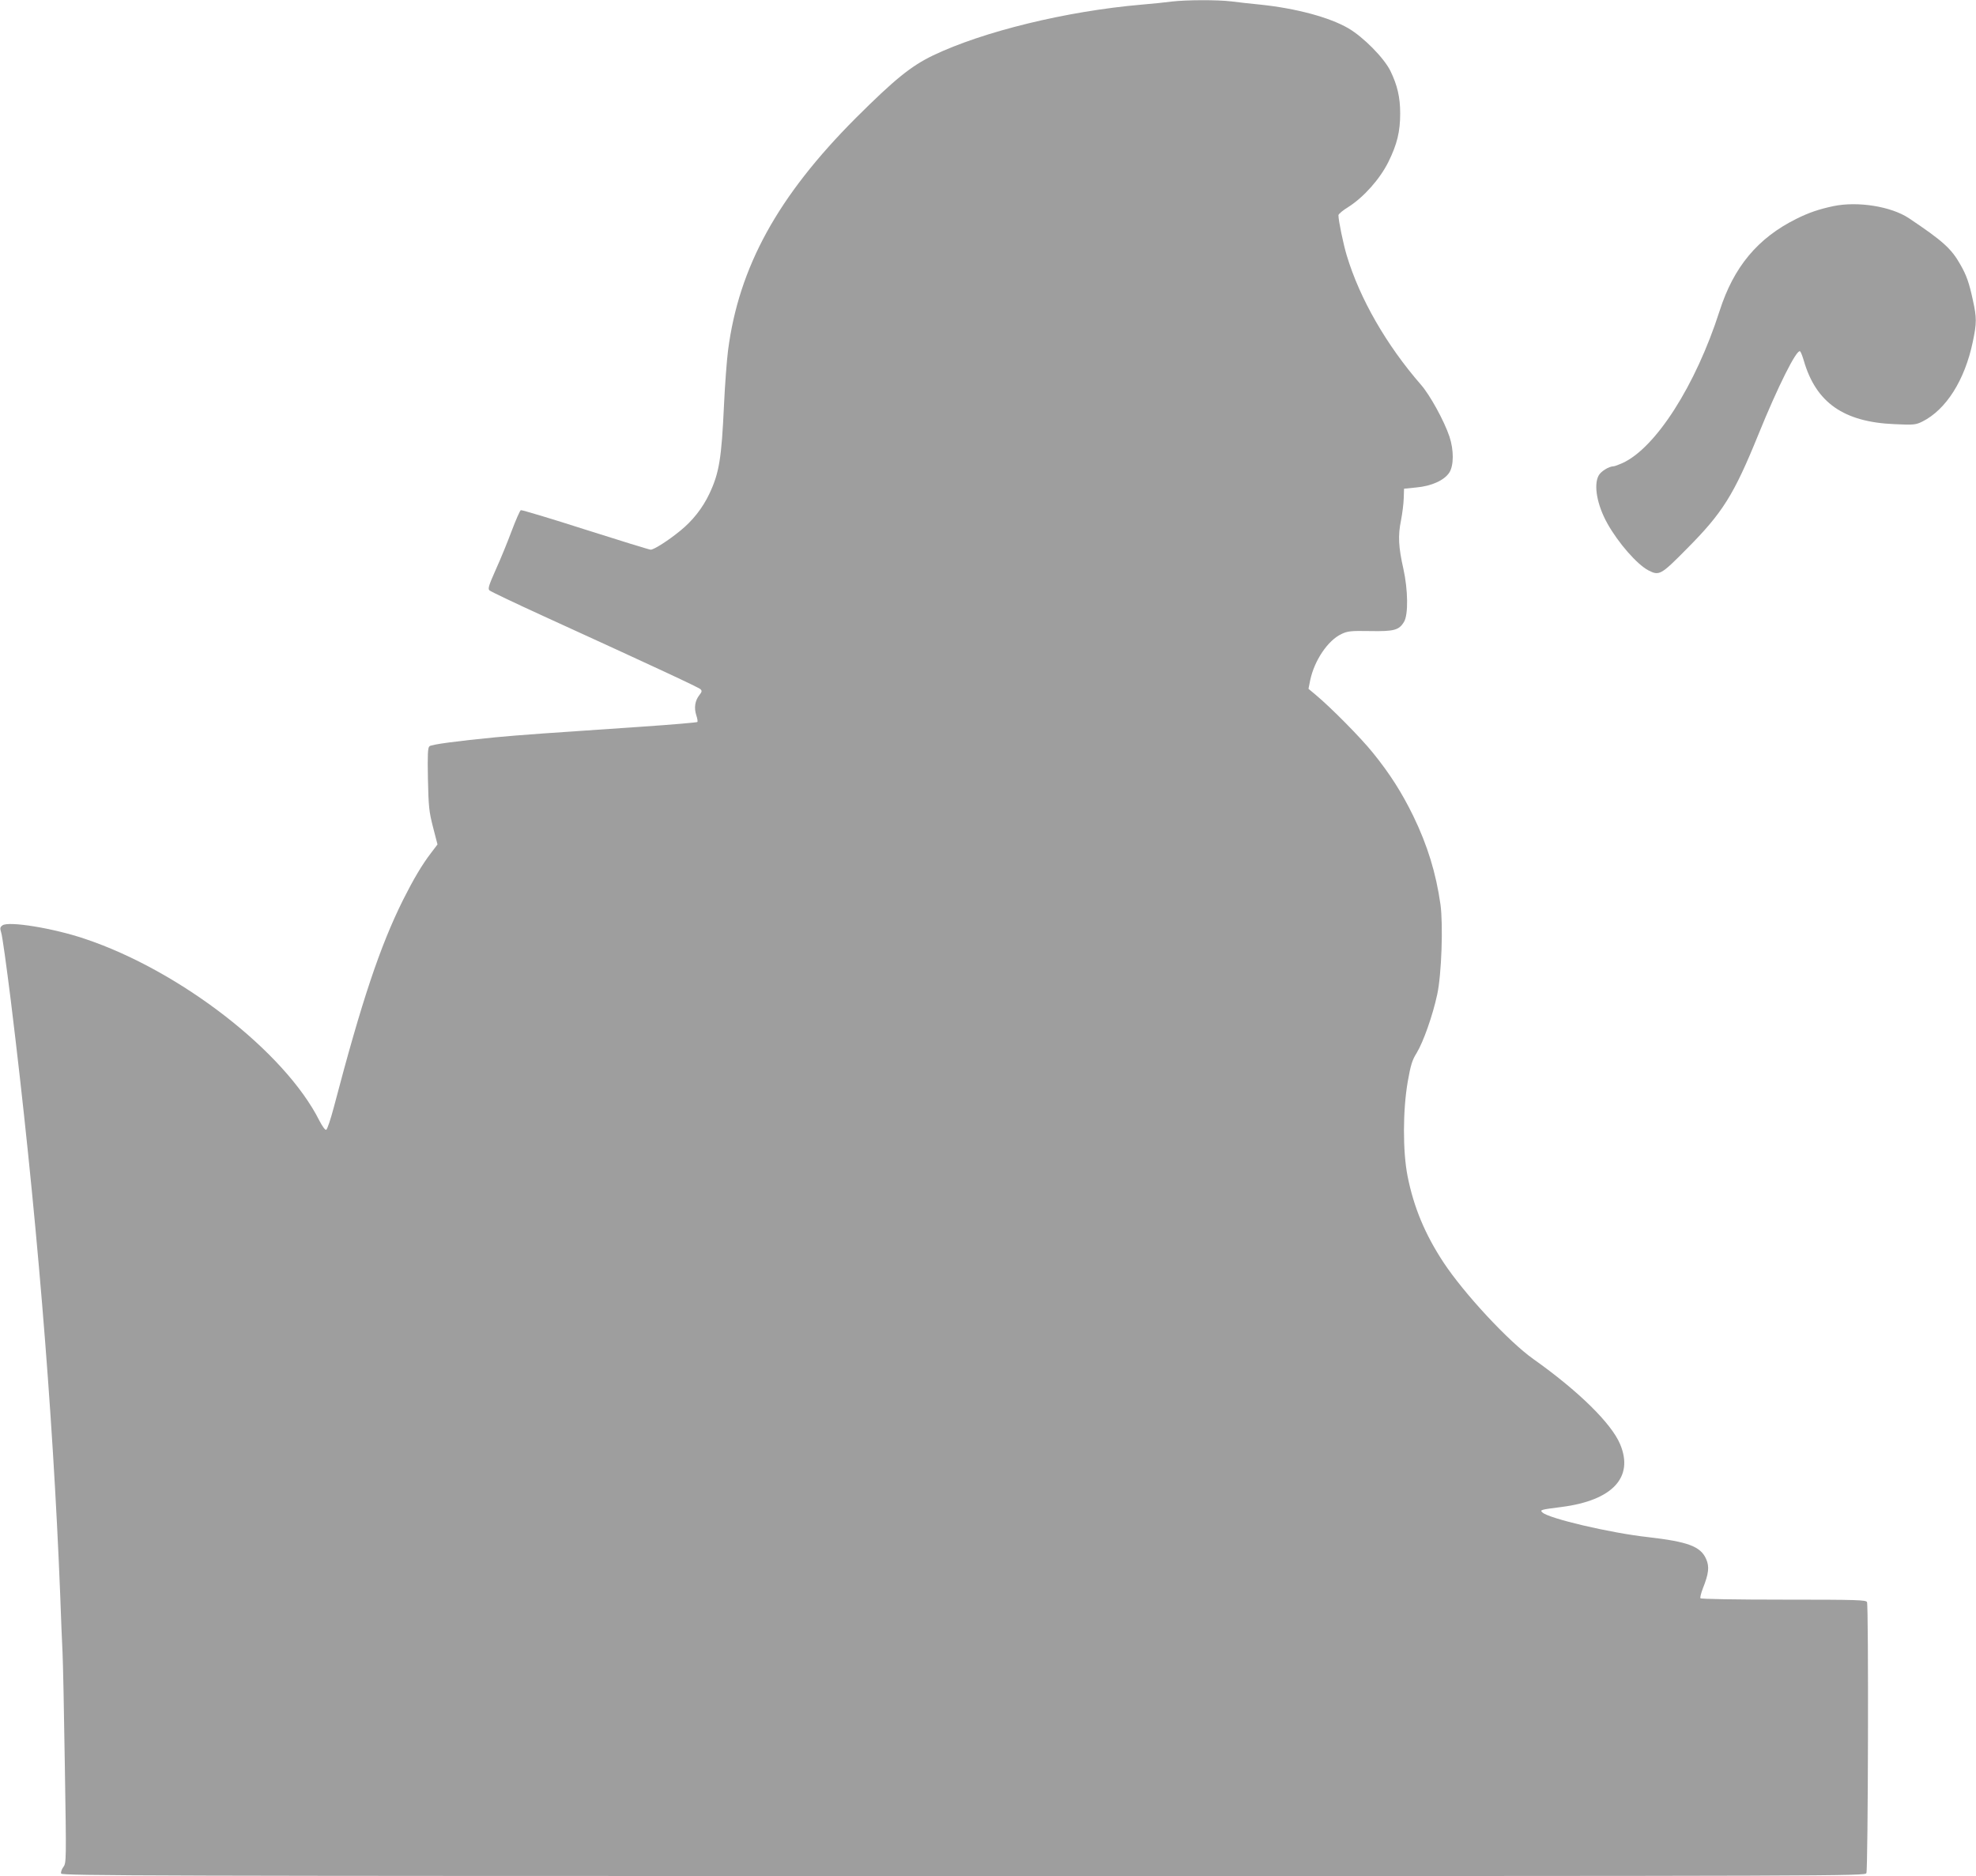 <?xml version="1.0" standalone="no"?>
<!DOCTYPE svg PUBLIC "-//W3C//DTD SVG 20010904//EN"
 "http://www.w3.org/TR/2001/REC-SVG-20010904/DTD/svg10.dtd">
<svg version="1.0" xmlns="http://www.w3.org/2000/svg"
 width="1280pt" height="1215pt" viewBox="0 0 1280 1215"
 preserveAspectRatio="xMidYMid meet">
<g transform="translate(0,1215) scale(0.1,-0.1)"
fill="#9e9e9e" stroke="none">
<path d="M7590 12140 c-36 -5 -123 -14 -195 -20 -487 -42 -1027 -174 -1351
-329 -143 -69 -248 -154 -500 -405 -506 -507 -758 -965 -828 -1506 -8 -63 -20
-221 -26 -350 -16 -349 -31 -443 -95 -578 -44 -93 -109 -175 -188 -239 -78
-64 -171 -123 -192 -123 -9 0 -199 59 -423 130 -224 72 -412 128 -418 126 -6
-2 -32 -62 -59 -133 -26 -70 -72 -183 -103 -251 -46 -104 -53 -125 -41 -136 8
-7 165 -82 349 -166 749 -342 1006 -462 1018 -474 10 -10 9 -17 -8 -38 -28
-36 -35 -82 -20 -129 7 -21 11 -42 7 -45 -3 -3 -162 -17 -354 -30 -610 -41
-794 -54 -953 -69 -247 -24 -414 -46 -428 -58 -11 -9 -13 -53 -10 -211 4 -181
7 -212 33 -313 l29 -112 -41 -54 c-60 -78 -115 -172 -182 -305 -149 -300 -266
-648 -448 -1341 -21 -79 -43 -146 -50 -148 -7 -3 -26 24 -44 59 -224 446 -903
972 -1520 1178 -204 69 -494 116 -533 87 -16 -12 -17 -18 -8 -48 7 -19 34
-216 62 -439 162 -1319 272 -2638 320 -3850 5 -146 12 -312 15 -370 3 -58 10
-388 15 -735 10 -621 10 -630 -10 -657 -11 -15 -17 -34 -14 -42 6 -14 573 -16
5845 -16 5762 0 5838 0 5849 19 11 21 15 1726 4 1755 -5 14 -62 16 -539 16
-317 0 -536 4 -540 9 -3 5 4 33 15 62 39 98 44 142 22 192 -36 82 -117 112
-377 142 -245 27 -644 121 -684 160 -17 16 -12 18 123 35 330 42 471 191 381
406 -56 135 -270 345 -562 552 -160 113 -449 424 -583 627 -119 181 -192 356
-232 557 -32 161 -31 429 1 613 19 108 29 140 58 186 43 71 104 243 133 379
28 129 39 450 21 582 -29 204 -84 383 -176 573 -75 153 -151 273 -262 410 -79
98 -269 290 -368 373 l-49 41 11 55 c27 129 115 259 203 300 40 19 61 21 184
19 157 -3 189 6 221 60 28 46 26 206 -4 342 -32 141 -36 216 -16 313 9 46 17
110 18 145 l2 62 80 8 c98 9 180 46 213 96 30 46 30 147 1 234 -34 101 -126
269 -185 336 -223 256 -396 557 -480 836 -22 72 -54 227 -54 261 0 8 29 32 65
54 99 63 204 181 259 292 56 114 76 195 76 313 0 105 -18 182 -63 275 -41 84
-174 219 -273 277 -122 71 -339 129 -569 153 -60 6 -146 15 -189 21 -92 11
-292 10 -386 -1z"/>
<path d="M11876 10815 c-94 -20 -159 -42 -241 -83 -249 -124 -405 -311 -496
-596 -155 -483 -414 -887 -629 -985 -25 -11 -51 -21 -58 -21 -30 0 -84 -34
-97 -61 -33 -62 -9 -191 57 -309 71 -127 193 -266 266 -304 70 -36 81 -30 246
137 235 236 307 351 466 742 126 311 248 554 270 540 5 -3 16 -31 25 -62 79
-271 258 -396 586 -410 128 -6 139 -4 182 17 153 77 274 267 326 515 26 123
26 157 1 270 -24 113 -42 163 -81 231 -59 105 -116 155 -334 301 -114 76 -331
111 -489 78z"/>
</g>
</svg>
